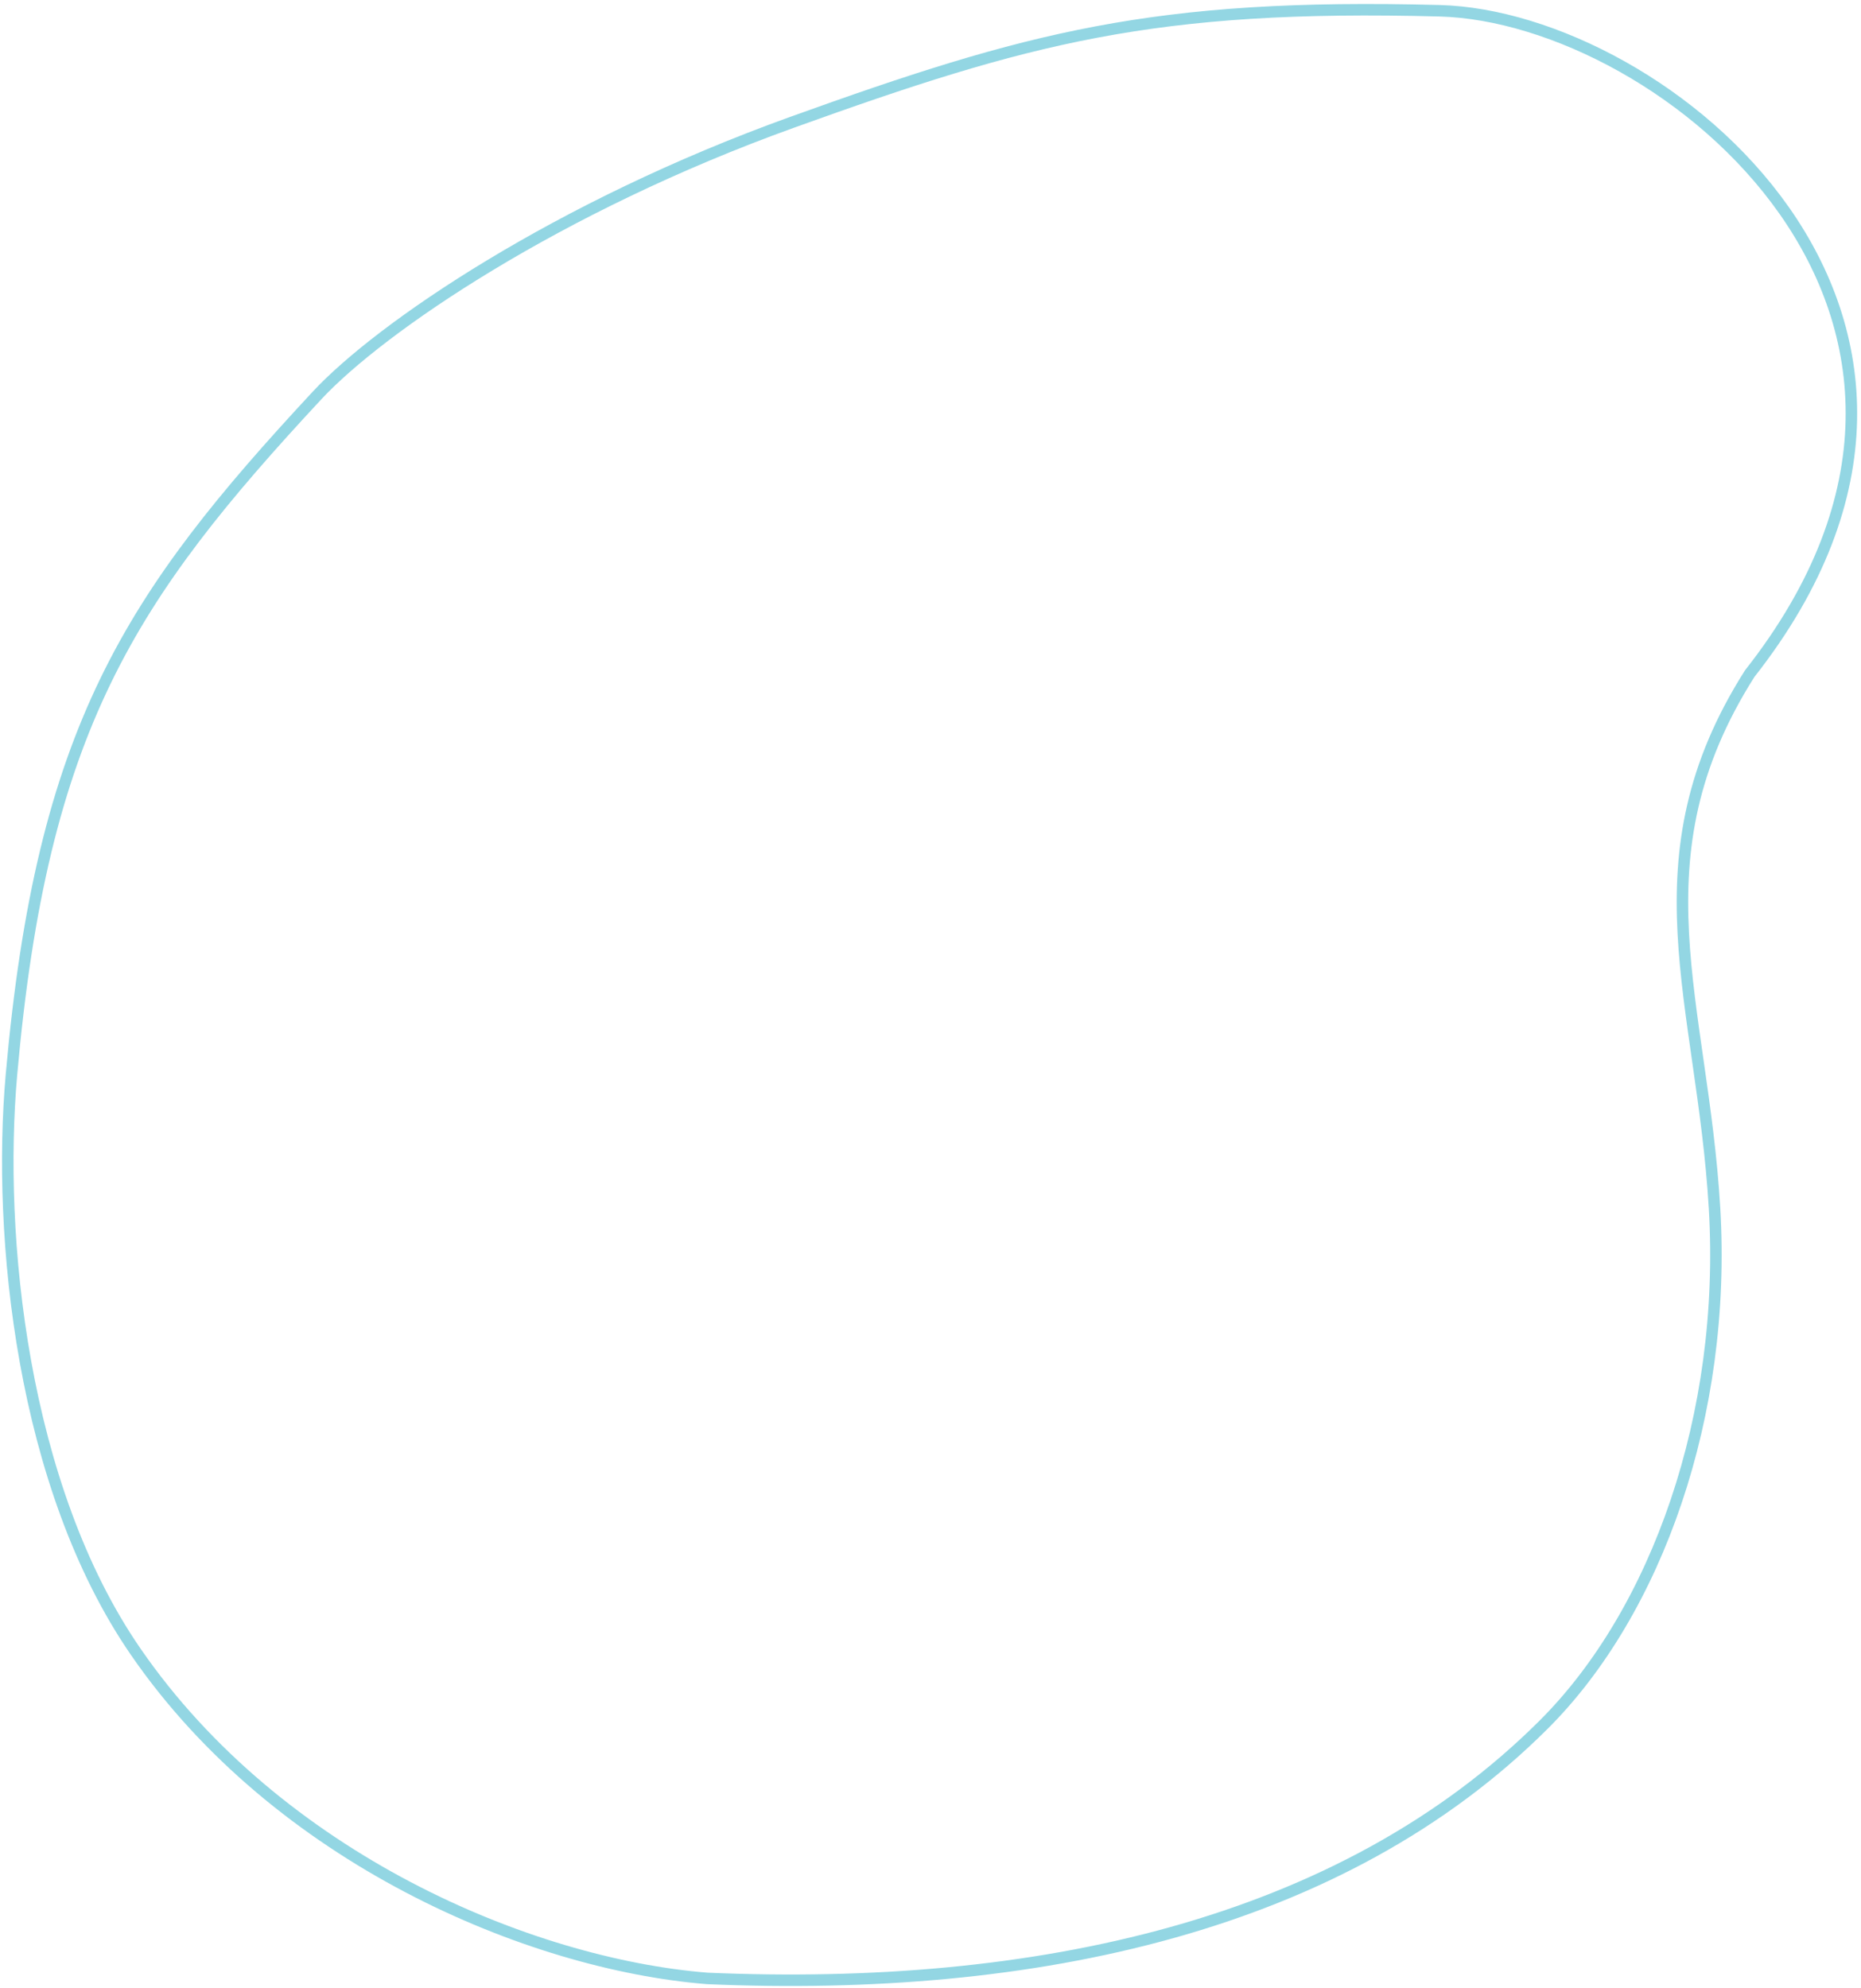 <?xml version="1.0" encoding="UTF-8"?> <svg xmlns="http://www.w3.org/2000/svg" width="324" height="346" viewBox="0 0 324 346" fill="none"><path d="M1.987 187.156C7.301 126.894 22.633 103.876 55.166 68.868C66.198 56.997 97.03 35.99 137.937 21.275C178.843 6.56 200.85 0.561 250.636 1.873C289.708 2.903 353.532 55.086 304.628 117.246C284.079 149.612 296.369 174.353 298.5 210.296C300.632 246.239 288.451 280.525 268.791 300.157C233.537 335.359 179.953 346.819 123.137 344.365C92.086 341.882 48.391 323.427 23.638 287.517C3.755 258.672 -0.477 215.1 1.987 187.156Z" stroke="#93D6E3" stroke-width="2"></path></svg> 